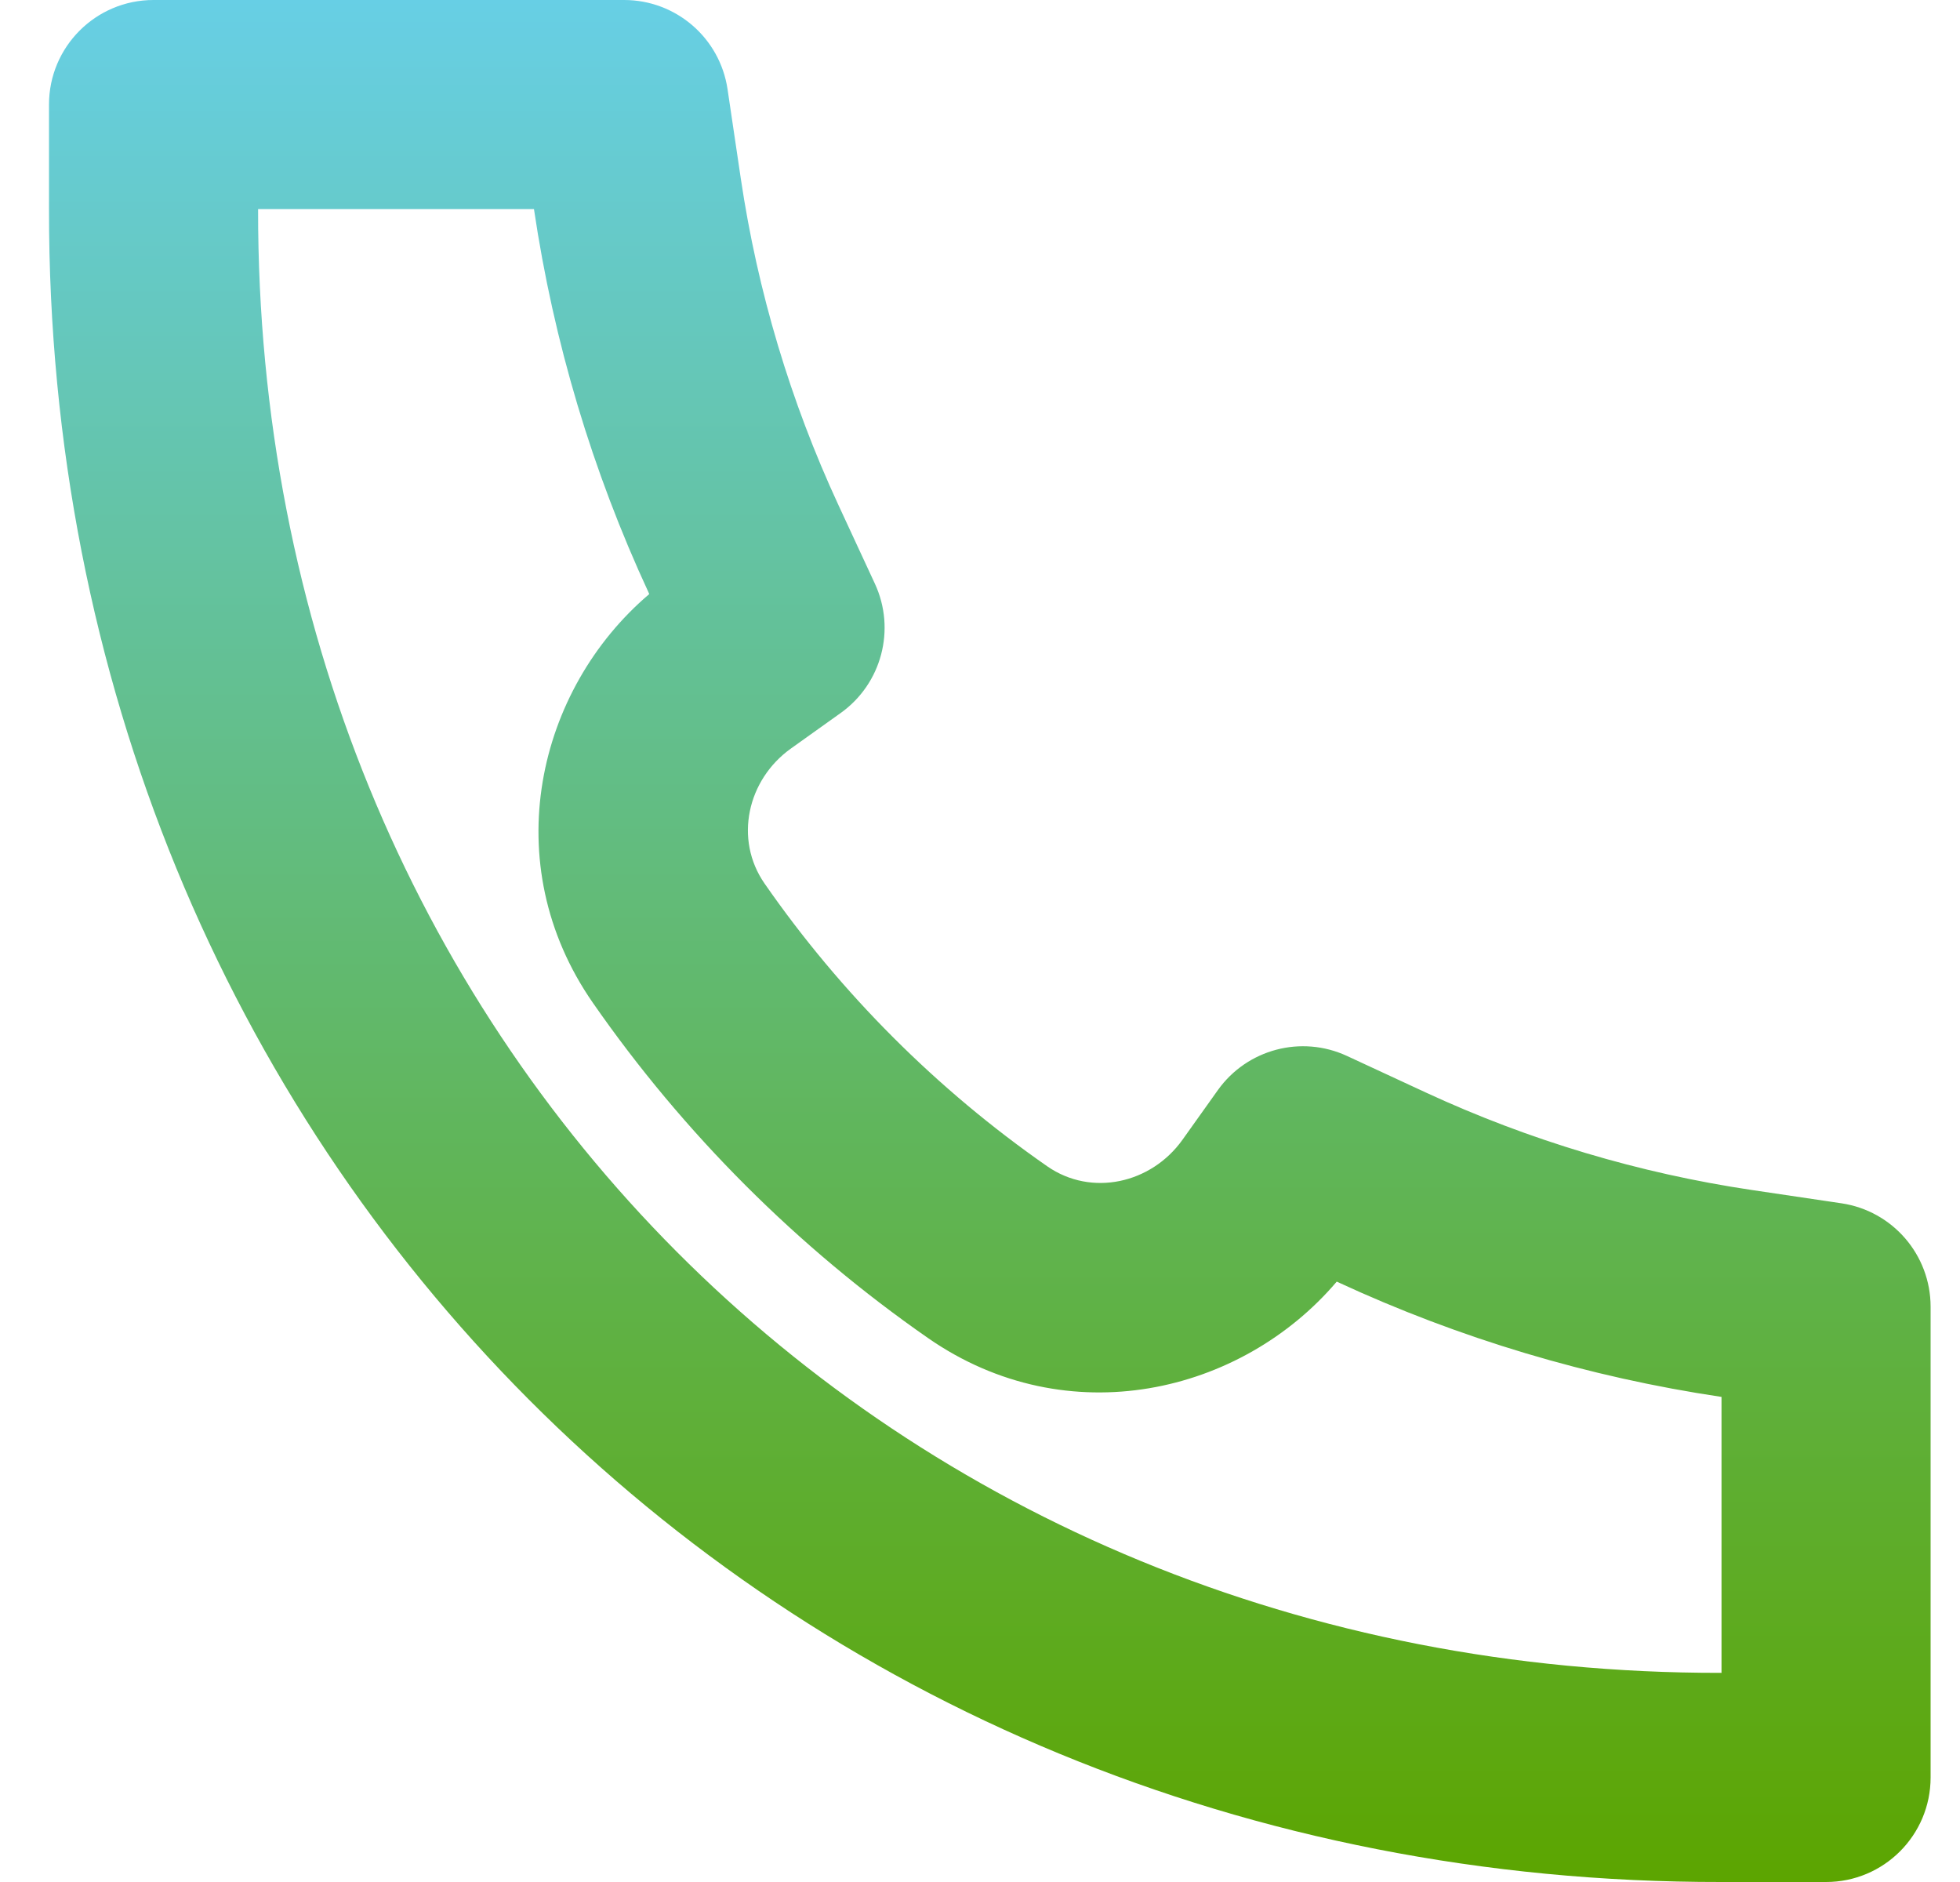 <?xml version="1.0" encoding="UTF-8"?> <svg xmlns="http://www.w3.org/2000/svg" width="25" height="24" viewBox="0 0 25 24" fill="none"><path d="M8.281 7.576C6.85 8.792 6.326 11.009 7.562 12.788C8.718 14.452 10.174 15.908 11.838 17.064C13.617 18.299 15.834 17.775 17.05 16.344L17.064 16.35C18.616 17.069 20.266 17.562 21.958 17.814V21.333L21.957 21.333L21.953 21.333C11.32 21.348 3.28 13.215 3.292 2.671V2.667H6.811L6.811 2.668C7.062 4.361 7.555 6.009 8.275 7.561L8.281 7.576ZM21.957 24H23.292C24.028 24 24.625 23.403 24.625 22.667V16.664C24.625 16.003 24.141 15.442 23.488 15.345L22.349 15.176C20.908 14.962 19.506 14.543 18.184 13.931L17.181 13.466C16.599 13.196 15.908 13.379 15.535 13.9L15.081 14.537C14.682 15.094 13.922 15.264 13.359 14.874C11.956 13.899 10.726 12.67 9.752 11.267C9.361 10.704 9.531 9.943 10.089 9.545L10.725 9.091C11.246 8.718 11.429 8.027 11.16 7.445L10.694 6.44C10.082 5.119 9.663 3.717 9.449 2.277L9.28 1.138C9.183 0.484 8.622 0 7.961 0H1.958C1.222 0 0.625 0.597 0.625 1.333V2.669C0.612 14.677 9.839 24.017 21.957 24Z" fill="url(#paint0_linear_739_17)"></path><defs><linearGradient id="paint0_linear_739_17" x1="12.625" y1="0" x2="12.625" y2="24" gradientUnits="userSpaceOnUse"><stop stop-color="#67CFE5"></stop><stop offset="1" stop-color="#5CA500"></stop></linearGradient></defs></svg> 